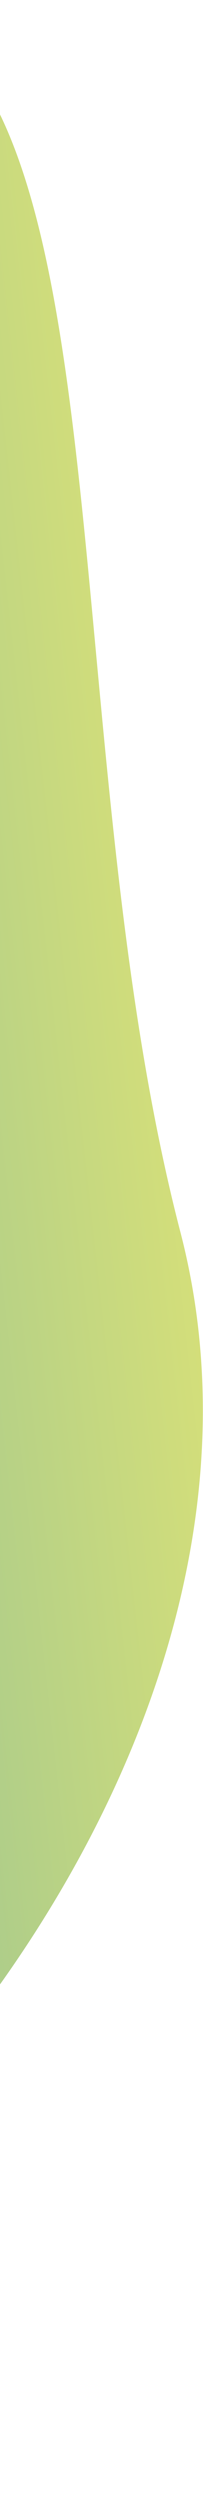 <svg xmlns="http://www.w3.org/2000/svg" width="54" height="662" viewBox="0 0 54 662" fill="none"><path d="M-527.558 557.358C-519.745 671.918 -532.021 351.466 -520.974 451.009C-509.036 558.565 -302.875 668.085 -252.113 611.266C-125.926 470.02 -336.278 686.319 -193.392 659.376C-60.383 634.296 85.41 469.84 48 326.303C10.59 182.765 38.953 -15.493 -51.014 1.477C-169.096 23.752 -50.982 86.362 -172.519 1.477C-422.402 175.333 -549.579 234.382 -527.558 557.358Z" fill="url(#paint0_linear_466_5429)"></path><defs><linearGradient id="paint0_linear_466_5429" x1="-663.367" y1="270.749" x2="93.061" y2="186.561" gradientUnits="userSpaceOnUse"><stop stop-color="#0E1030"></stop><stop offset="0.49" stop-color="#2B91BF"></stop><stop offset="1" stop-color="#F1EC6E"></stop></linearGradient></defs></svg>